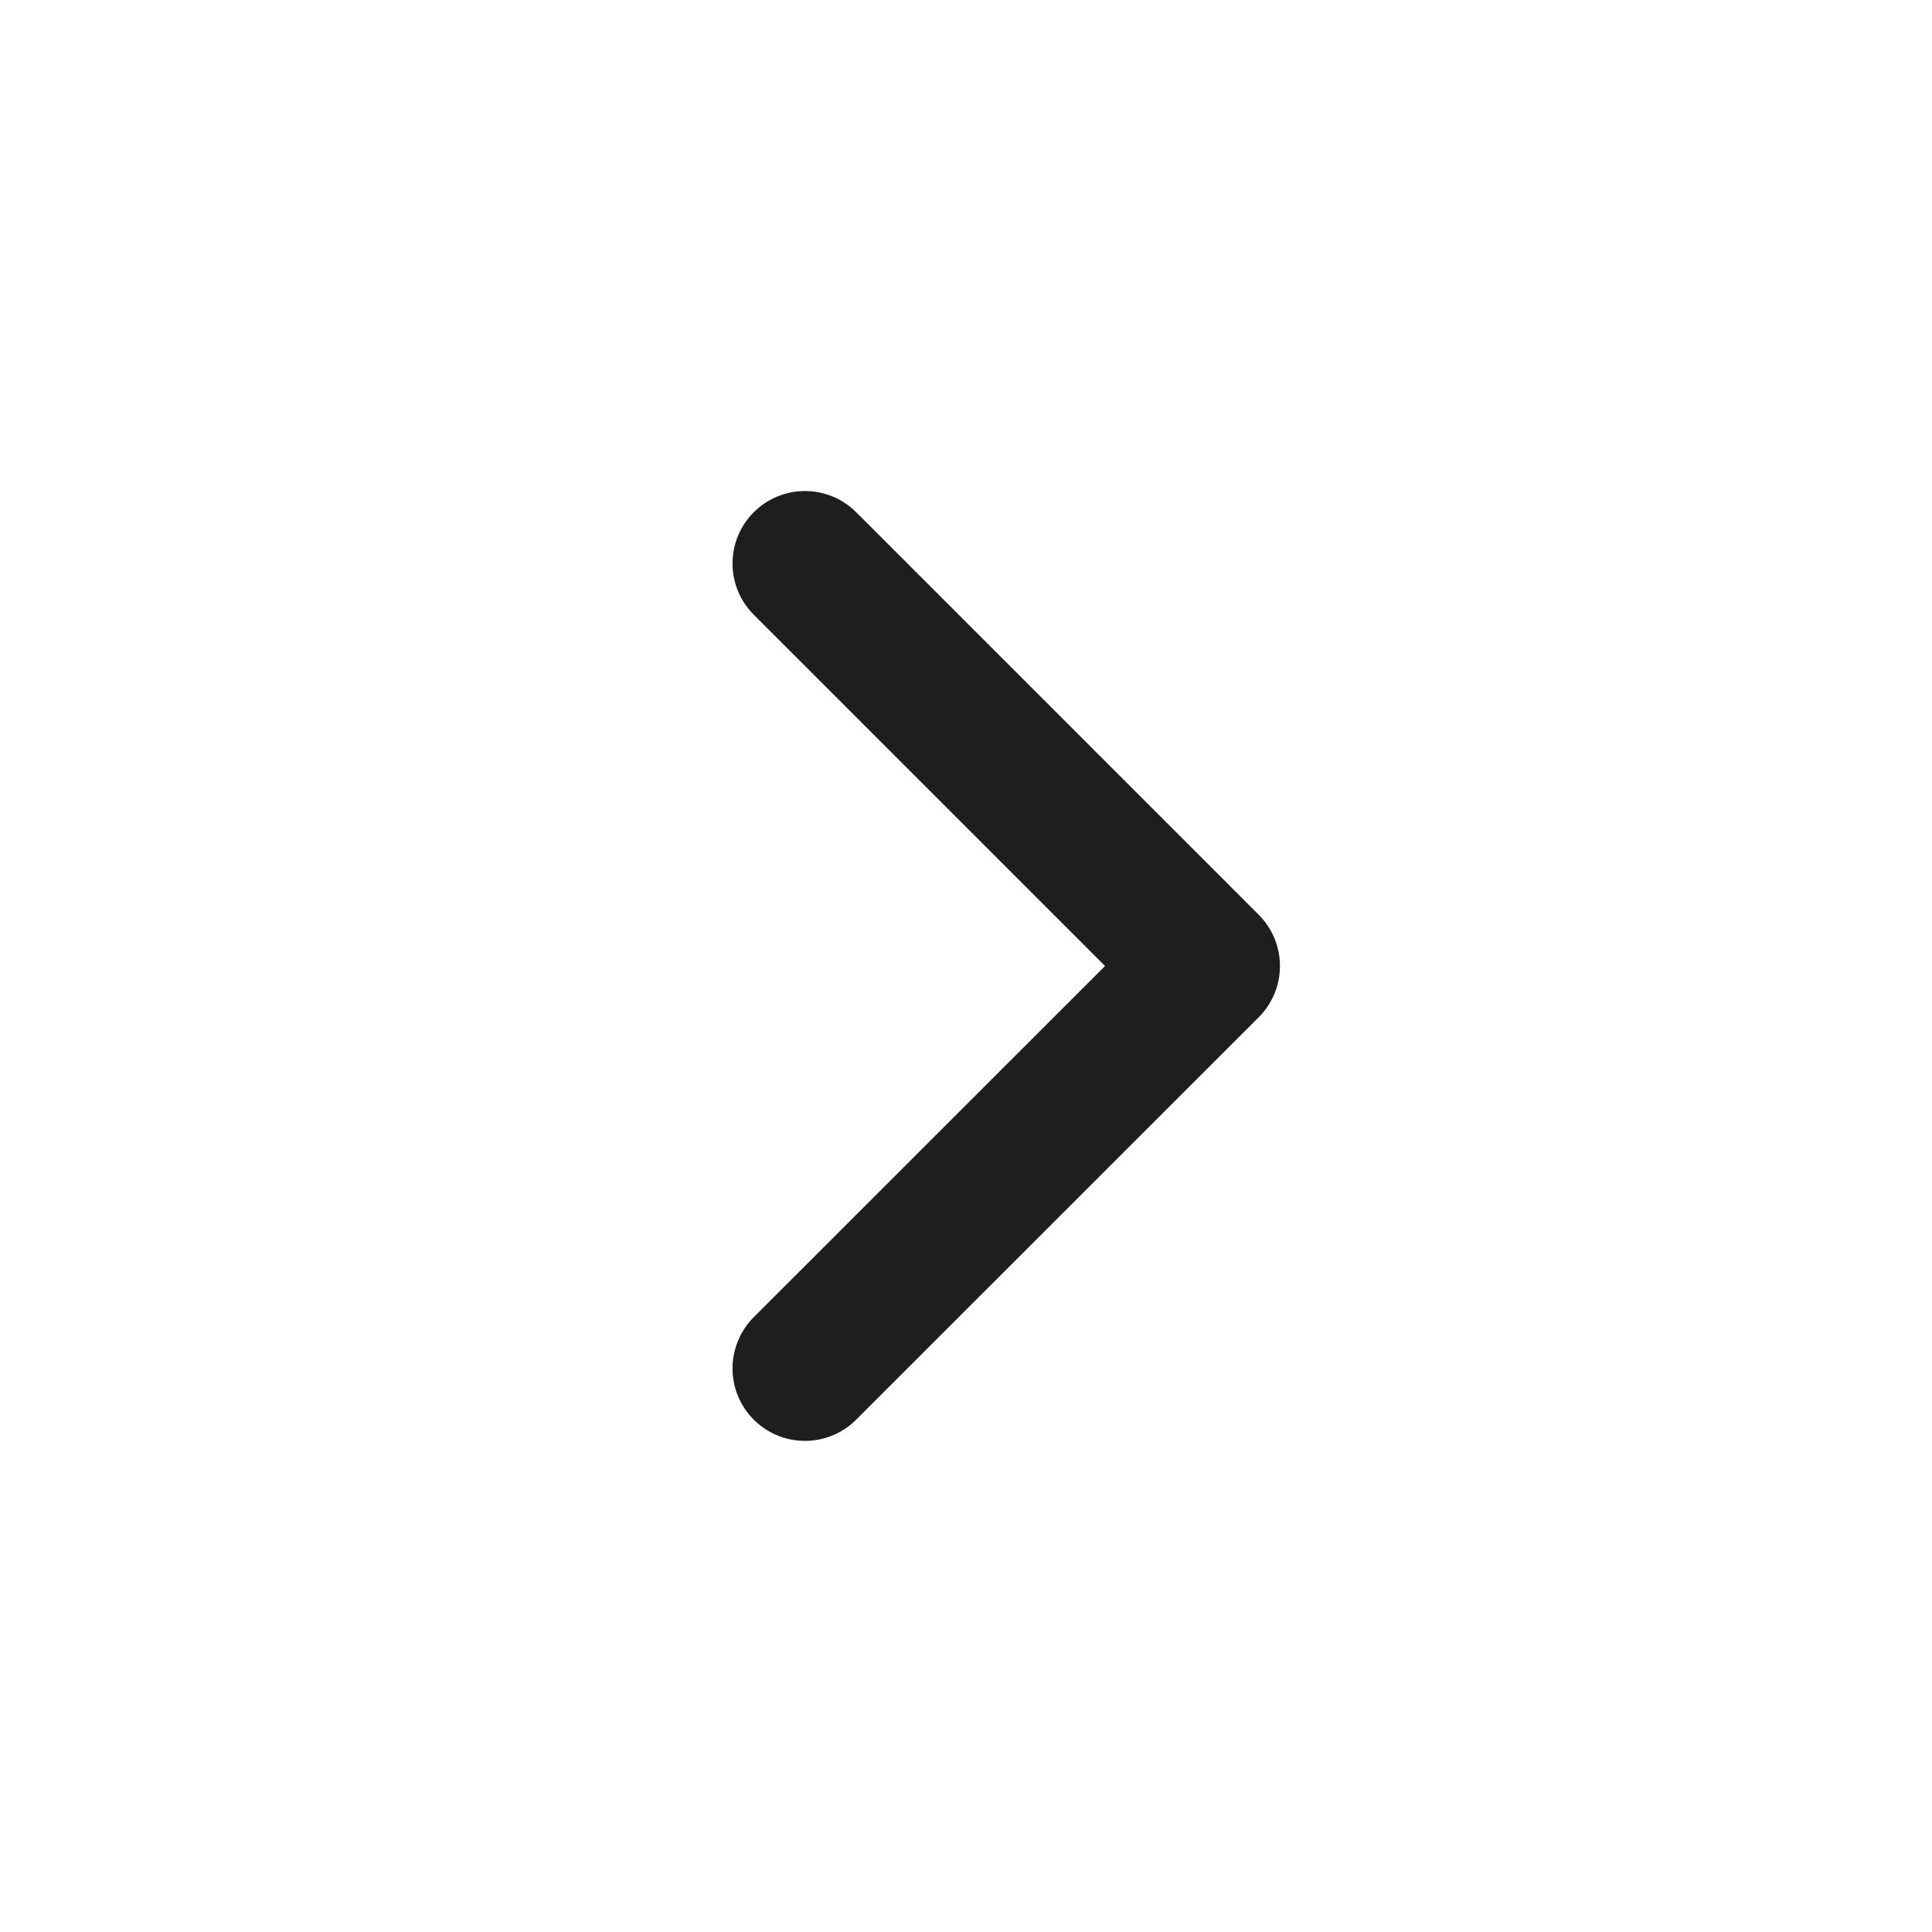 <svg width="20" height="20" viewBox="0 0 20 20" fill="none" xmlns="http://www.w3.org/2000/svg">
<path d="M8.333 5.833L12.5 10L8.333 14.166" stroke="#1E1E1E" stroke-width="1.5" stroke-linecap="round" stroke-linejoin="round"/>
</svg>
